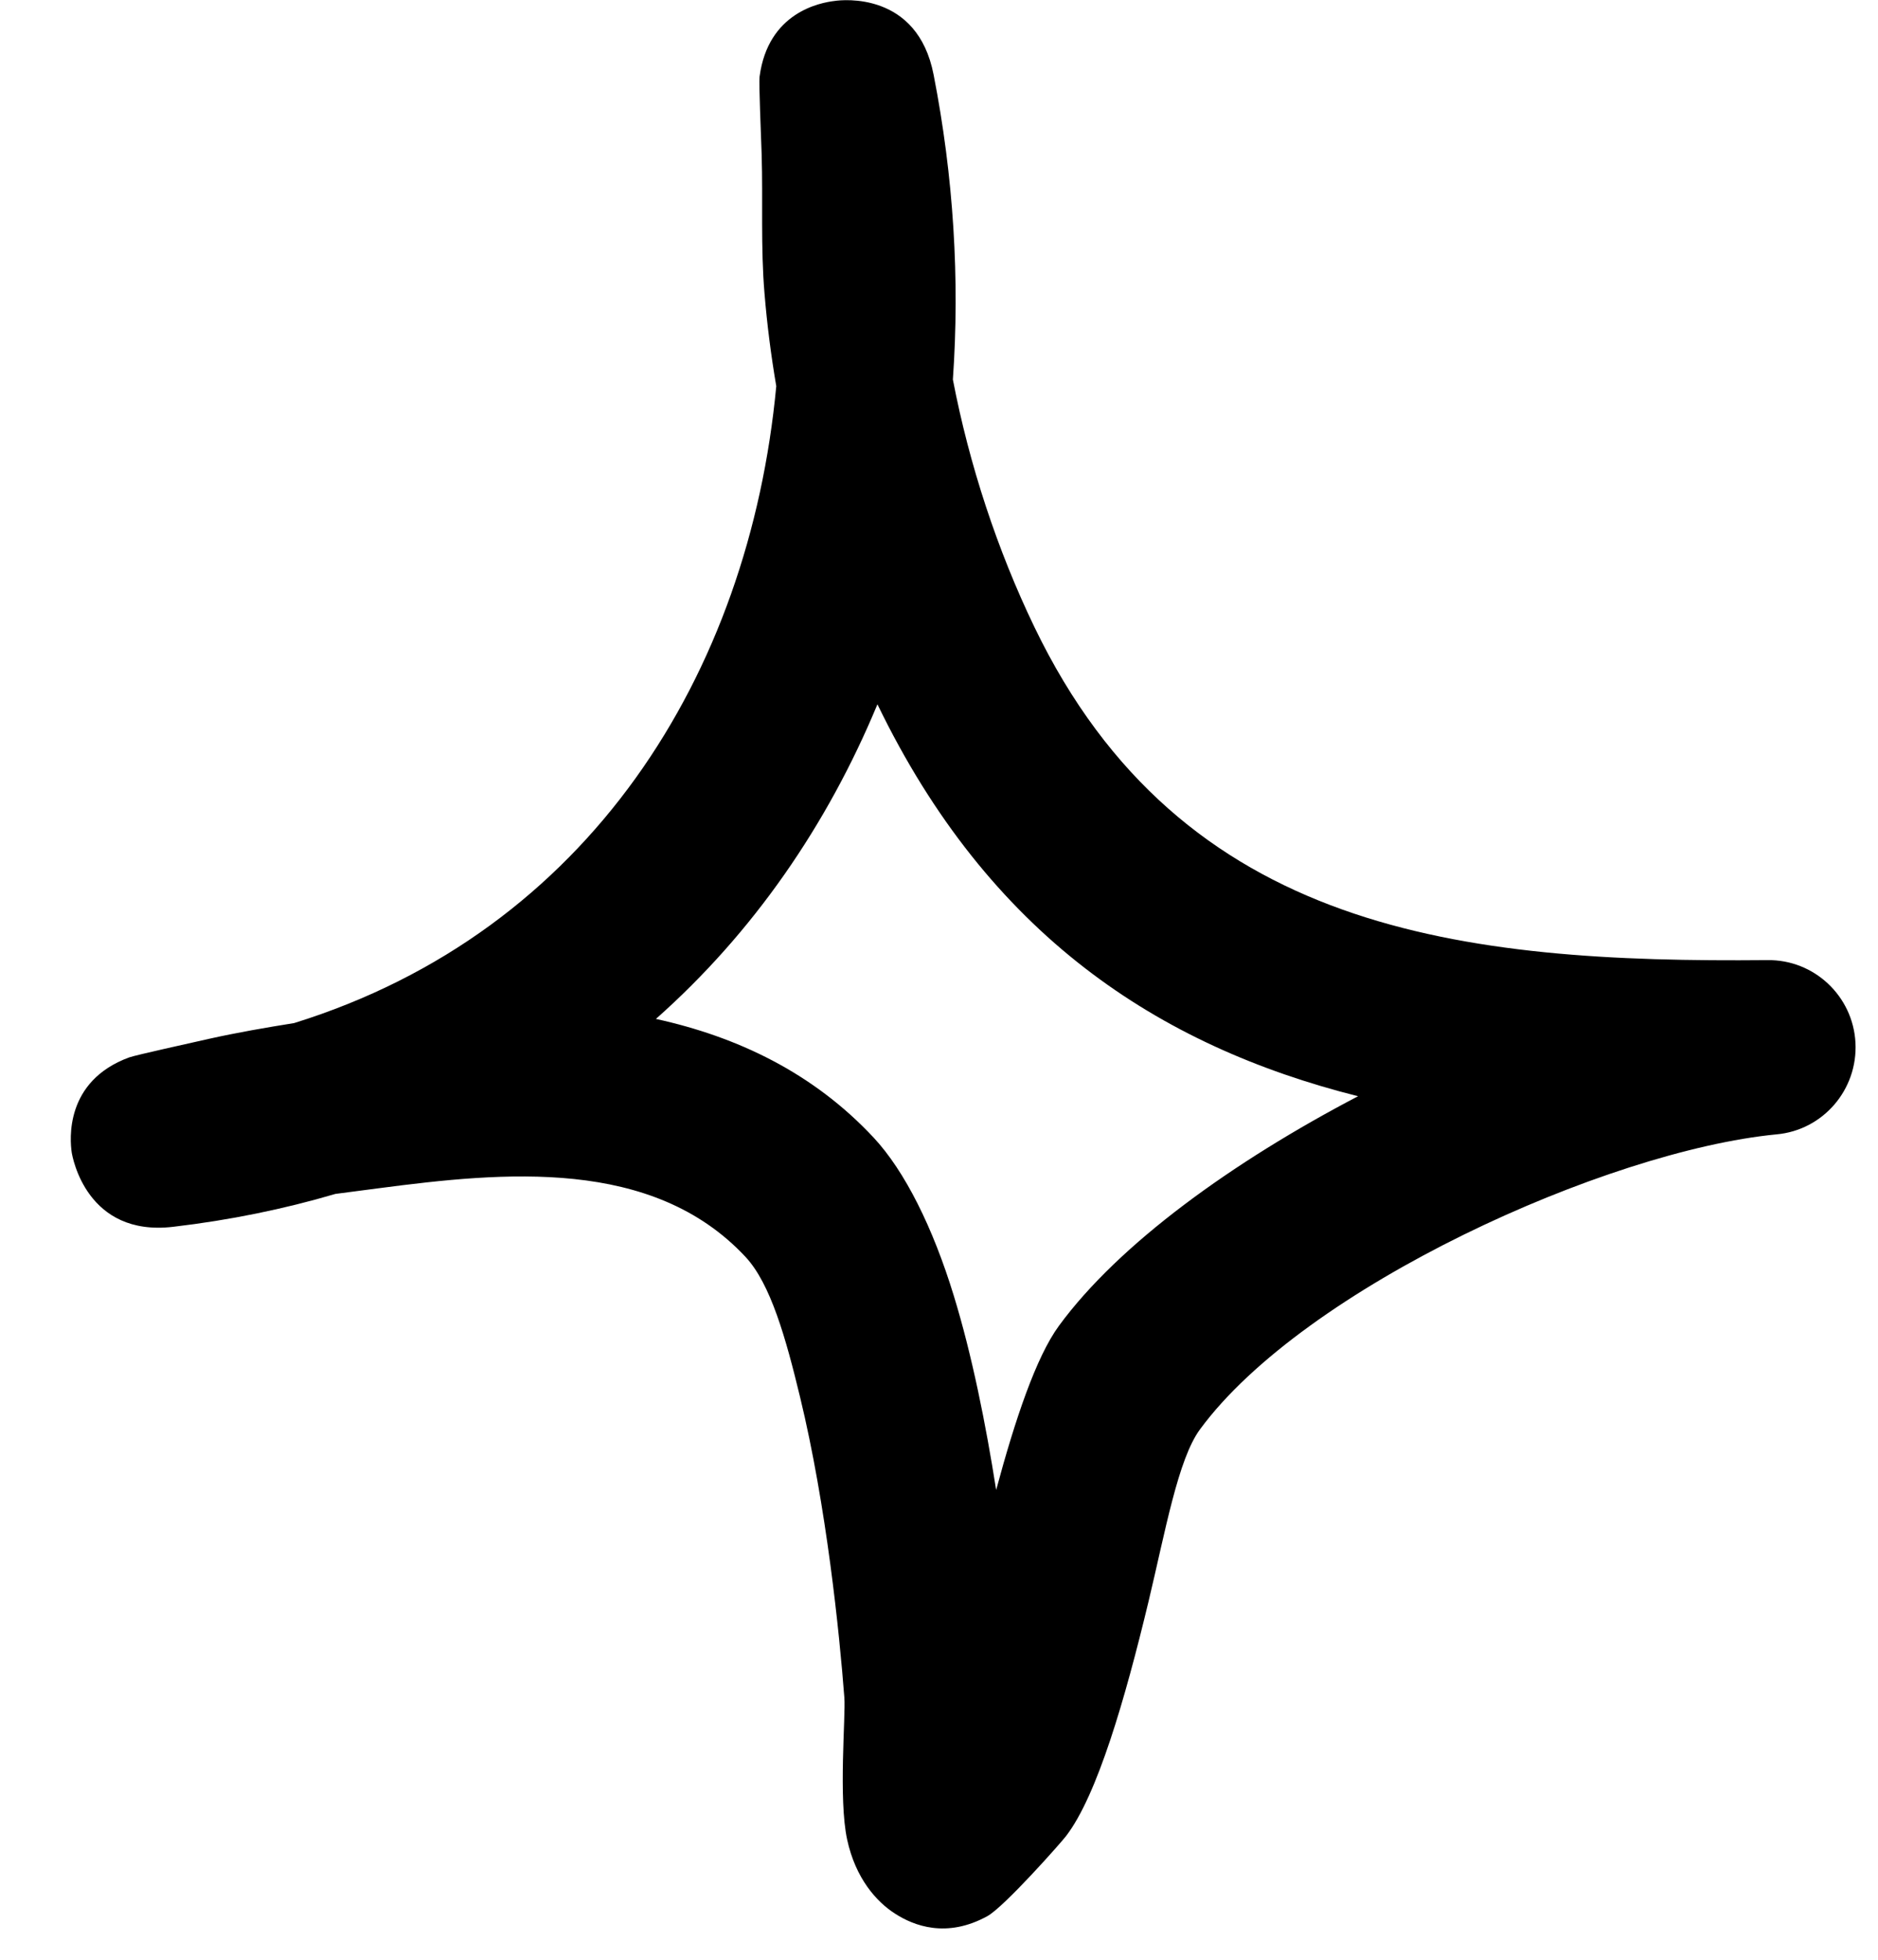 <svg xmlns="http://www.w3.org/2000/svg" width="23" height="24" viewBox="0 0 23 24" fill="none"><path fill-rule="evenodd" clip-rule="evenodd" d="M9.507 4.729C9.442 4.348 9.394 3.971 9.363 3.594C9.315 3.028 9.345 2.458 9.328 1.892C9.321 1.652 9.292 1.026 9.303 0.936C9.408 0.152 10.041 0.032 10.227 0.011C10.316 -0.002 11.236 -0.105 11.434 0.915C11.678 2.162 11.756 3.418 11.67 4.648C11.871 5.694 12.214 6.735 12.668 7.678C14.474 11.428 17.916 11.792 21.644 11.758C22.218 11.749 22.694 12.199 22.724 12.769C22.754 13.344 22.327 13.841 21.756 13.892C19.672 14.094 15.974 15.765 14.696 17.505C14.428 17.869 14.273 18.748 14.067 19.609C13.78 20.805 13.438 21.988 13.056 22.485C12.998 22.562 12.3 23.351 12.092 23.466C11.591 23.741 11.19 23.582 10.963 23.436C10.735 23.291 10.478 23.004 10.375 22.528C10.267 22.031 10.358 21.011 10.341 20.792C10.281 19.999 10.122 18.444 9.798 17.107C9.624 16.387 9.438 15.722 9.13 15.392C7.991 14.171 6.17 14.351 4.636 14.552C4.46 14.574 4.284 14.599 4.108 14.621C3.483 14.805 2.82 14.942 2.12 15.024C1.062 15.148 0.888 14.175 0.878 14.111C0.858 13.969 0.785 13.241 1.583 12.949C1.67 12.919 2.312 12.778 2.559 12.722C2.904 12.645 3.252 12.585 3.602 12.529C7.214 11.406 9.176 8.252 9.507 4.729ZM10.746 8.625C12.11 11.445 14.18 12.808 16.633 13.425H16.632C15.101 14.226 13.707 15.229 12.969 16.236C12.689 16.618 12.432 17.385 12.2 18.247C12.074 17.445 11.904 16.592 11.68 15.864C11.425 15.032 11.082 14.342 10.699 13.931C9.959 13.138 9.031 12.697 8.033 12.478C9.228 11.419 10.134 10.099 10.746 8.625Z" fill="black"></path></svg>